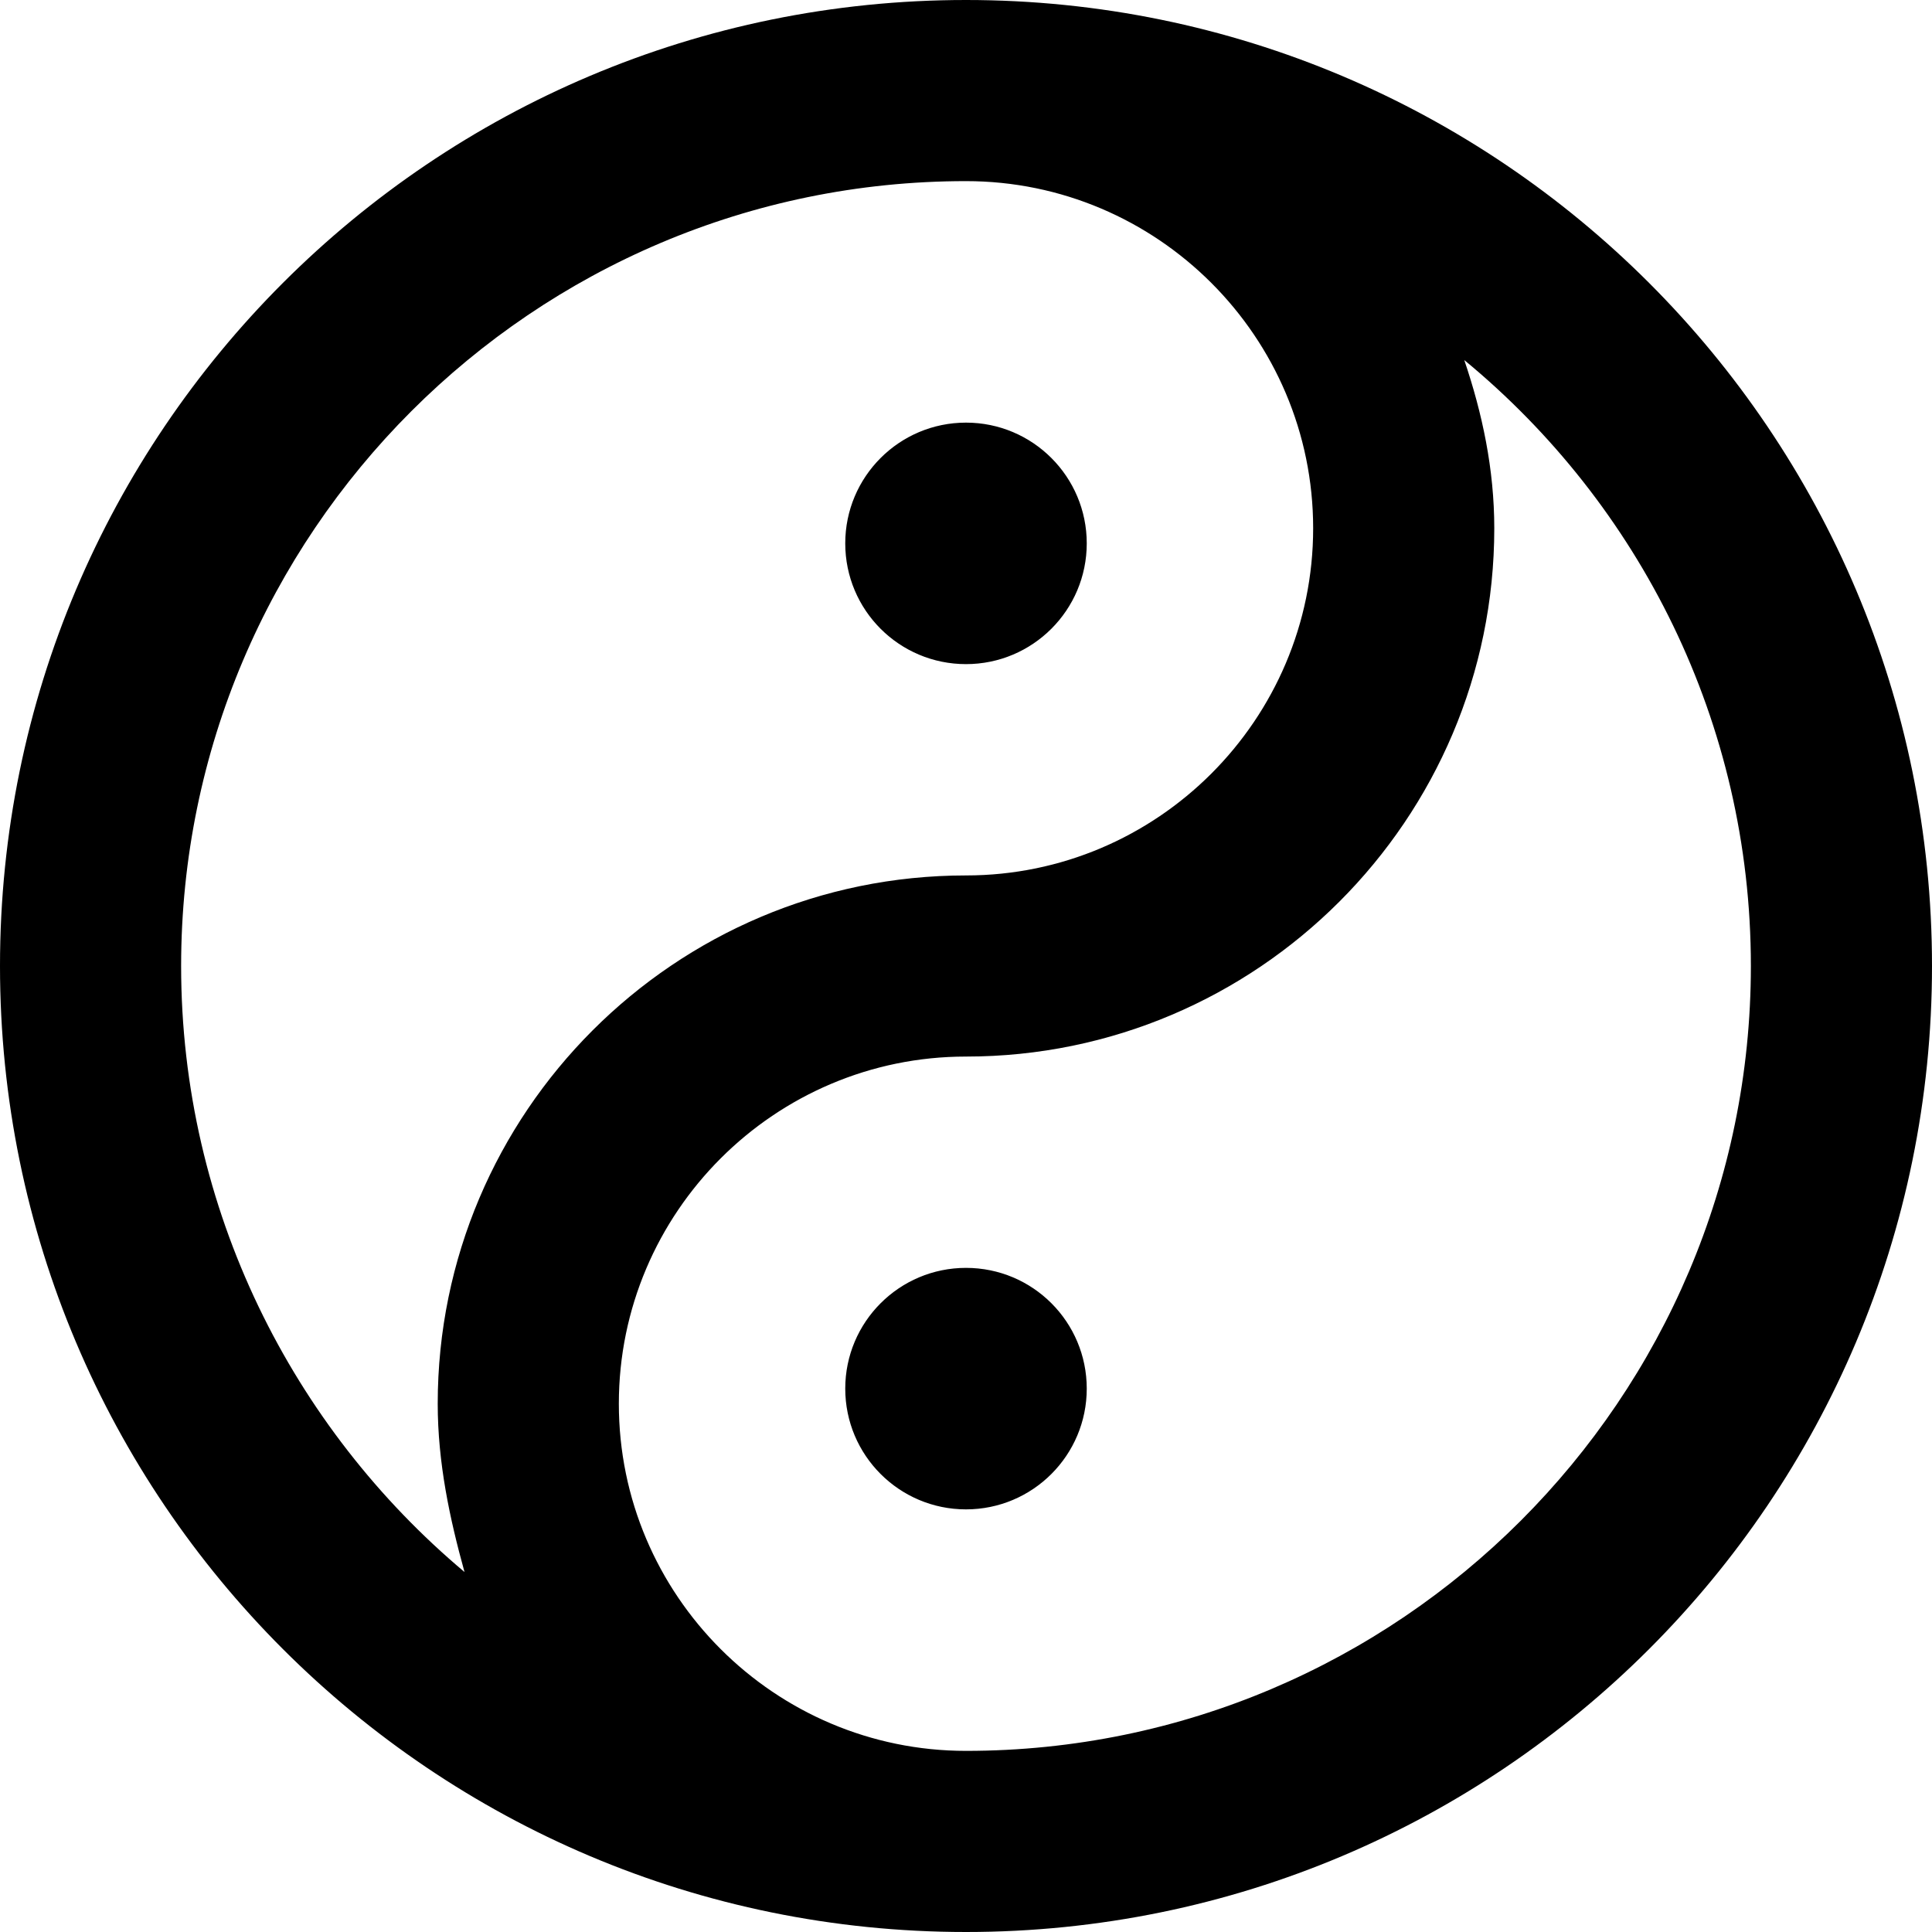 <svg xmlns="http://www.w3.org/2000/svg" viewBox="0 0 512 512"><!--! Font Awesome Pro 6.1.1 by @fontawesome - https://fontawesome.com License - https://fontawesome.com/license (Commercial License) Copyright 2022 Fonticons, Inc. --><path d="M256 336c-17.67 0-32 14.33-32 32s14.33 32 32 32s32-14.33 32-32S273.7 336 256 336zM256 176c17.67 0 32-14.33 32-32s-14.33-32-32-32s-32 14.33-32 32S238.3 176 256 176zM256 0C114.6 0 0 114.6 0 256s114.6 256 256 256s256-114.6 256-256S397.4 0 256 0zM123.1 416.6C77.61 378.4 48 320.6 48 256c0-114.7 93.31-208 208-208c50.72 0 92 41.28 92 92S306.7 232 256 232c-77.19 0-140 62.81-140 140C116 387.7 119.2 402.5 123.1 416.6zM256 464c-50.72 0-92-41.28-92-92S205.3 280 256 280c77.19 0 140-62.81 140-140c0-15.67-3.178-30.5-7.953-44.58C434.4 133.6 464 191.4 464 256C464 370.7 370.7 464 256 464z"/></svg>